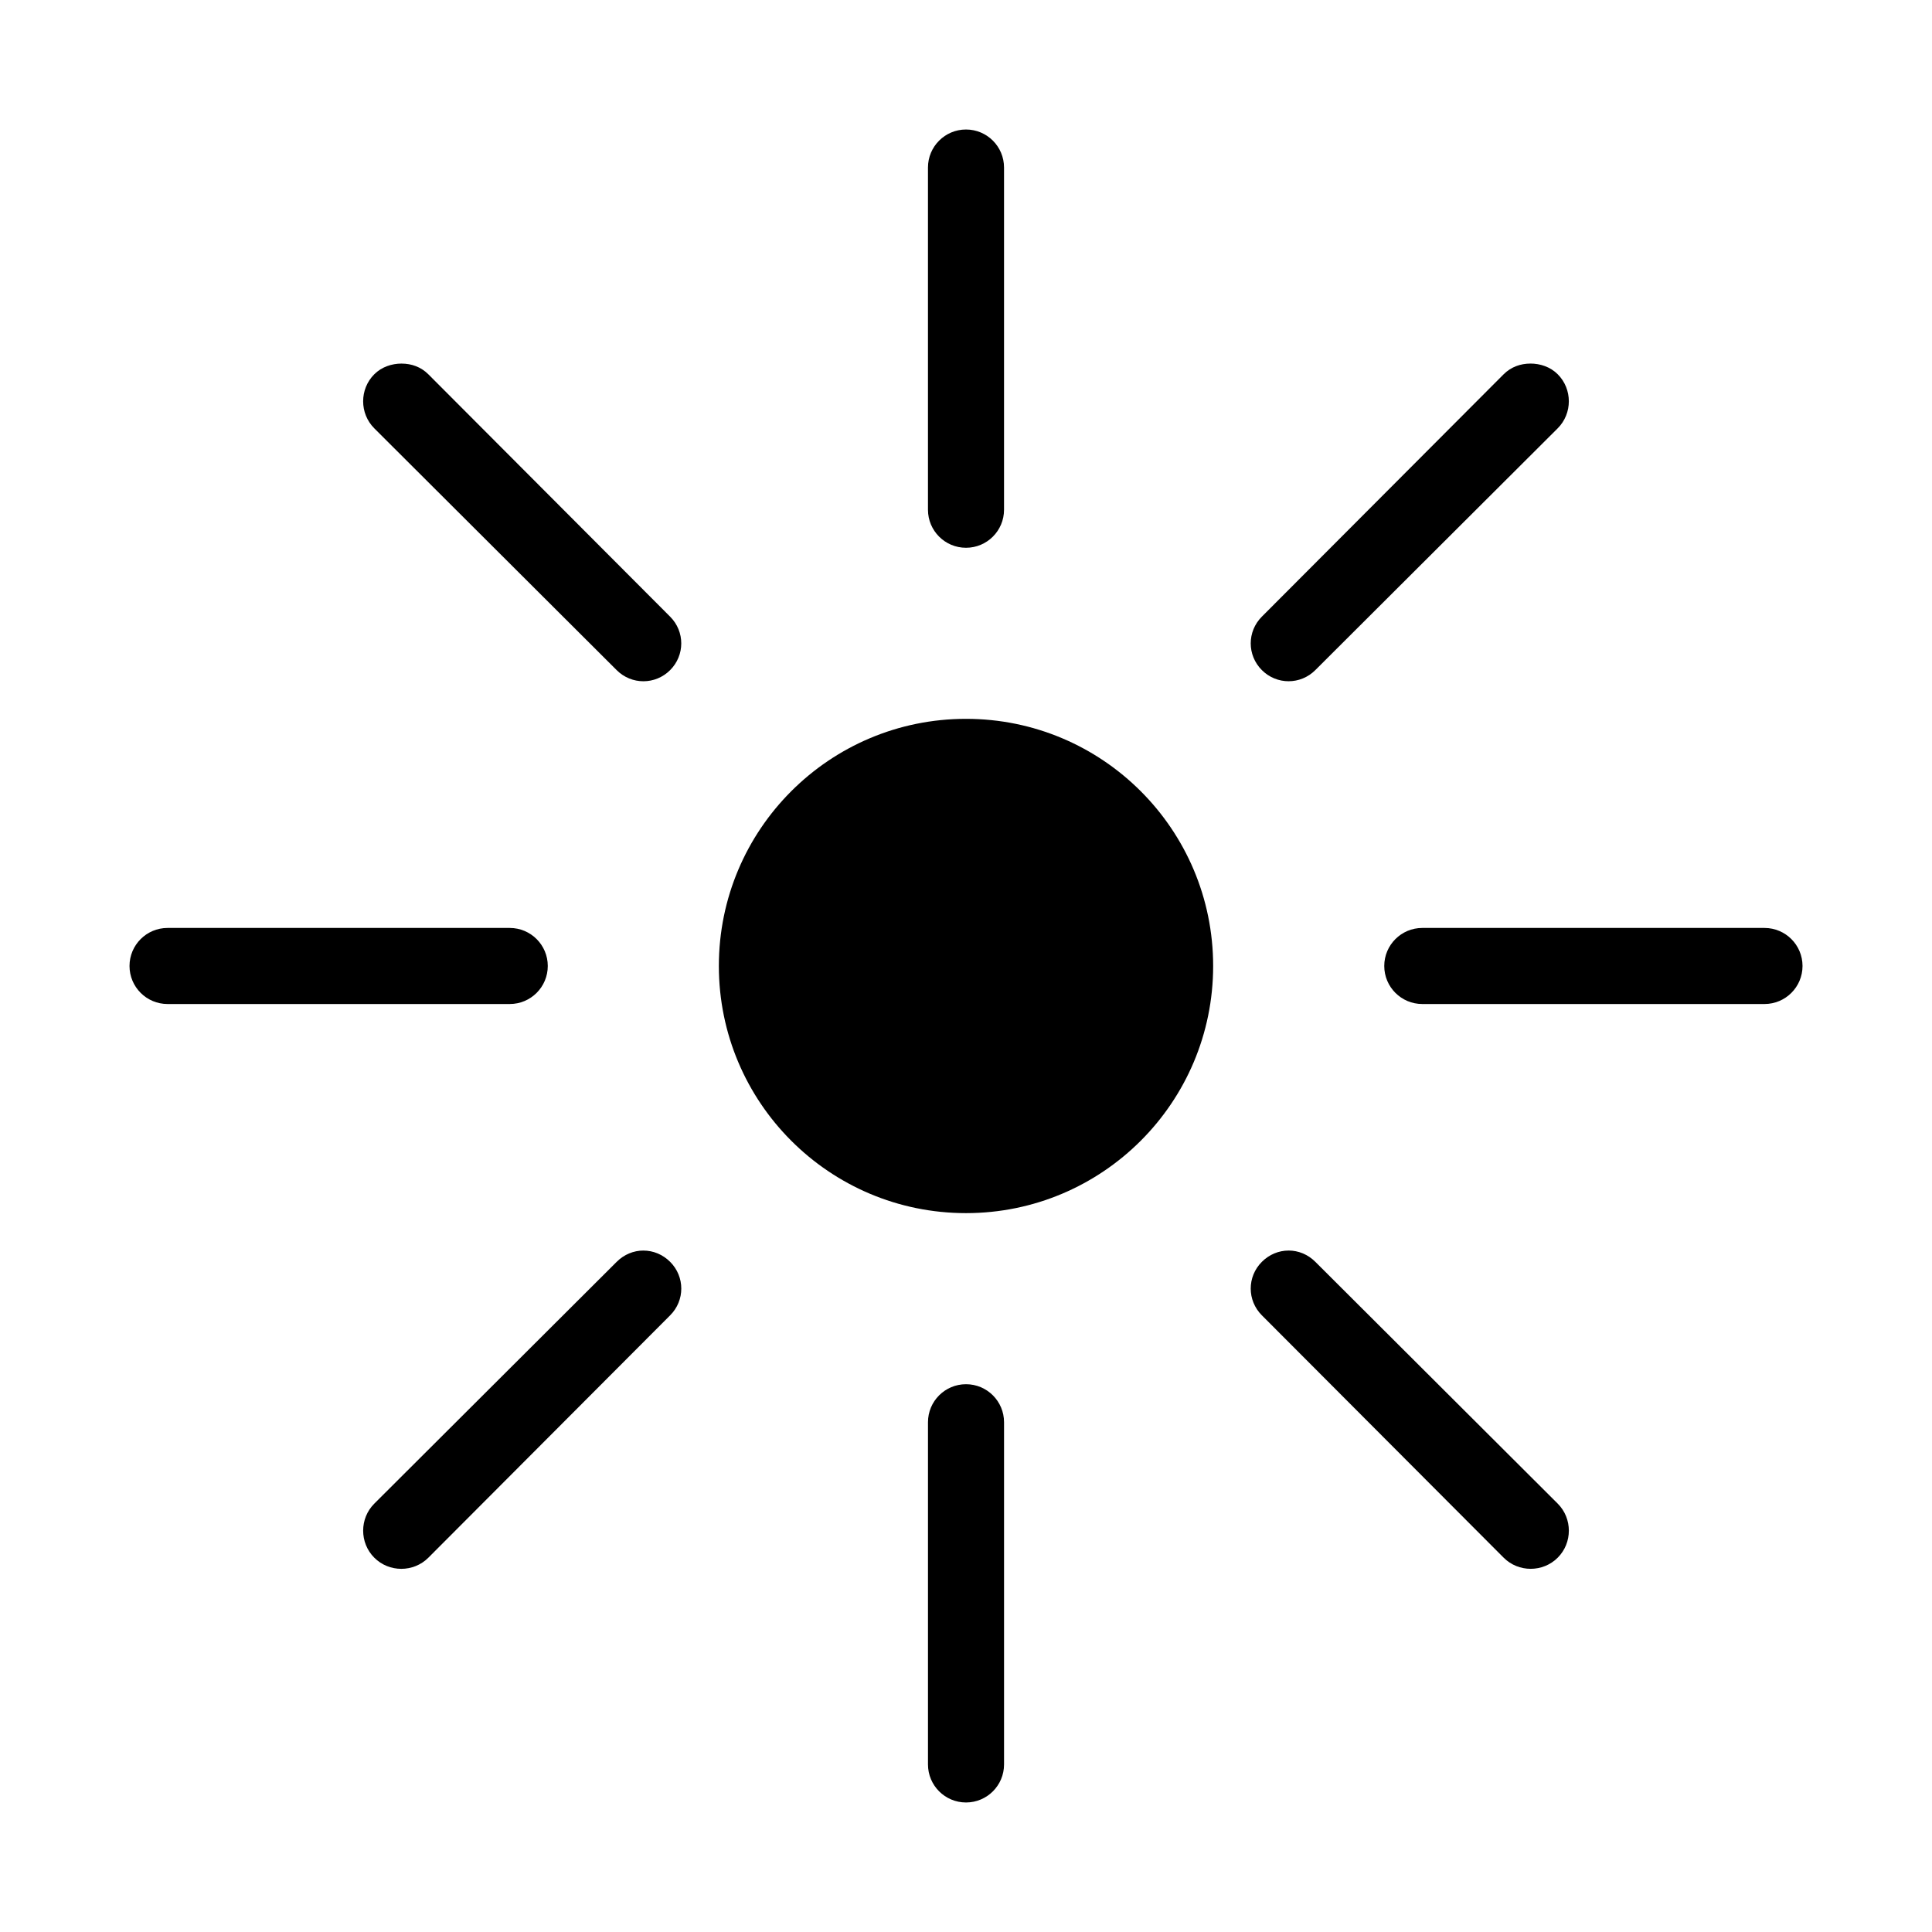 <?xml version="1.0" encoding="UTF-8"?>
<!-- Uploaded to: SVG Repo, www.svgrepo.com, Generator: SVG Repo Mixer Tools -->
<svg fill="#000000" width="800px" height="800px" version="1.1" viewBox="144 144 512 512" xmlns="http://www.w3.org/2000/svg">
 <path d="m400 178.32c-5.566 0-10.078 4.512-10.078 10.078v90.688c0 5.566 4.512 10.078 10.078 10.078s10.078-4.512 10.078-10.078v-90.688c0-5.566-4.512-10.078-10.078-10.078zm-149.57 62.031c-2.578 0-5.273 0.867-7.242 2.832-3.934 3.934-3.934 10.391 0 14.328l64.234 64.078c3.934 3.934 10.234 3.934 14.168 0s3.934-10.234 0-14.168l-64.078-64.234c-1.969-1.969-4.508-2.832-7.086-2.832zm299.14 0c-2.578 0-5.117 0.867-7.086 2.832l-64.078 64.234c-3.934 3.934-3.934 10.234 0 14.168s10.234 3.934 14.168 0l64.234-64.078c3.934-3.934 3.934-10.391 0-14.328-1.969-1.969-4.664-2.832-7.242-2.832zm-149.57 94.148c-36.172 0-65.496 29.324-65.496 65.496s29.324 65.496 65.496 65.496 65.496-29.324 65.496-65.496-29.324-65.496-65.496-65.496zm-211.6 55.418c-5.566 0-10.078 4.512-10.078 10.078s4.512 10.078 10.078 10.078h90.688c5.566 0 10.078-4.512 10.078-10.078s-4.512-10.078-10.078-10.078zm332.52 0c-5.566 0-10.078 4.512-10.078 10.078s4.512 10.078 10.078 10.078h90.688c5.566 0 10.078-4.512 10.078-10.078s-4.512-10.078-10.078-10.078zm-206.41 85.492c-2.578 0-5.117 1.023-7.086 2.992l-64.234 64.078c-3.934 3.934-3.934 10.391 0 14.328 3.934 3.934 10.391 3.934 14.328 0l64.078-64.234c3.934-3.934 3.934-10.234 0-14.168-1.969-1.969-4.508-2.992-7.086-2.992zm170.98 0c-2.578 0-5.117 1.023-7.086 2.992-3.934 3.934-3.934 10.234 0 14.168l64.078 64.234c3.934 3.934 10.391 3.934 14.328 0 3.934-3.934 3.934-10.391 0-14.328l-64.234-64.078c-1.969-1.969-4.508-2.992-7.086-2.992zm-85.488 35.422c-5.566 0-10.078 4.512-10.078 10.078v90.688c0 5.566 4.512 10.078 10.078 10.078s10.078-4.512 10.078-10.078v-90.688c0-5.566-4.512-10.078-10.078-10.078z"/>
</svg>